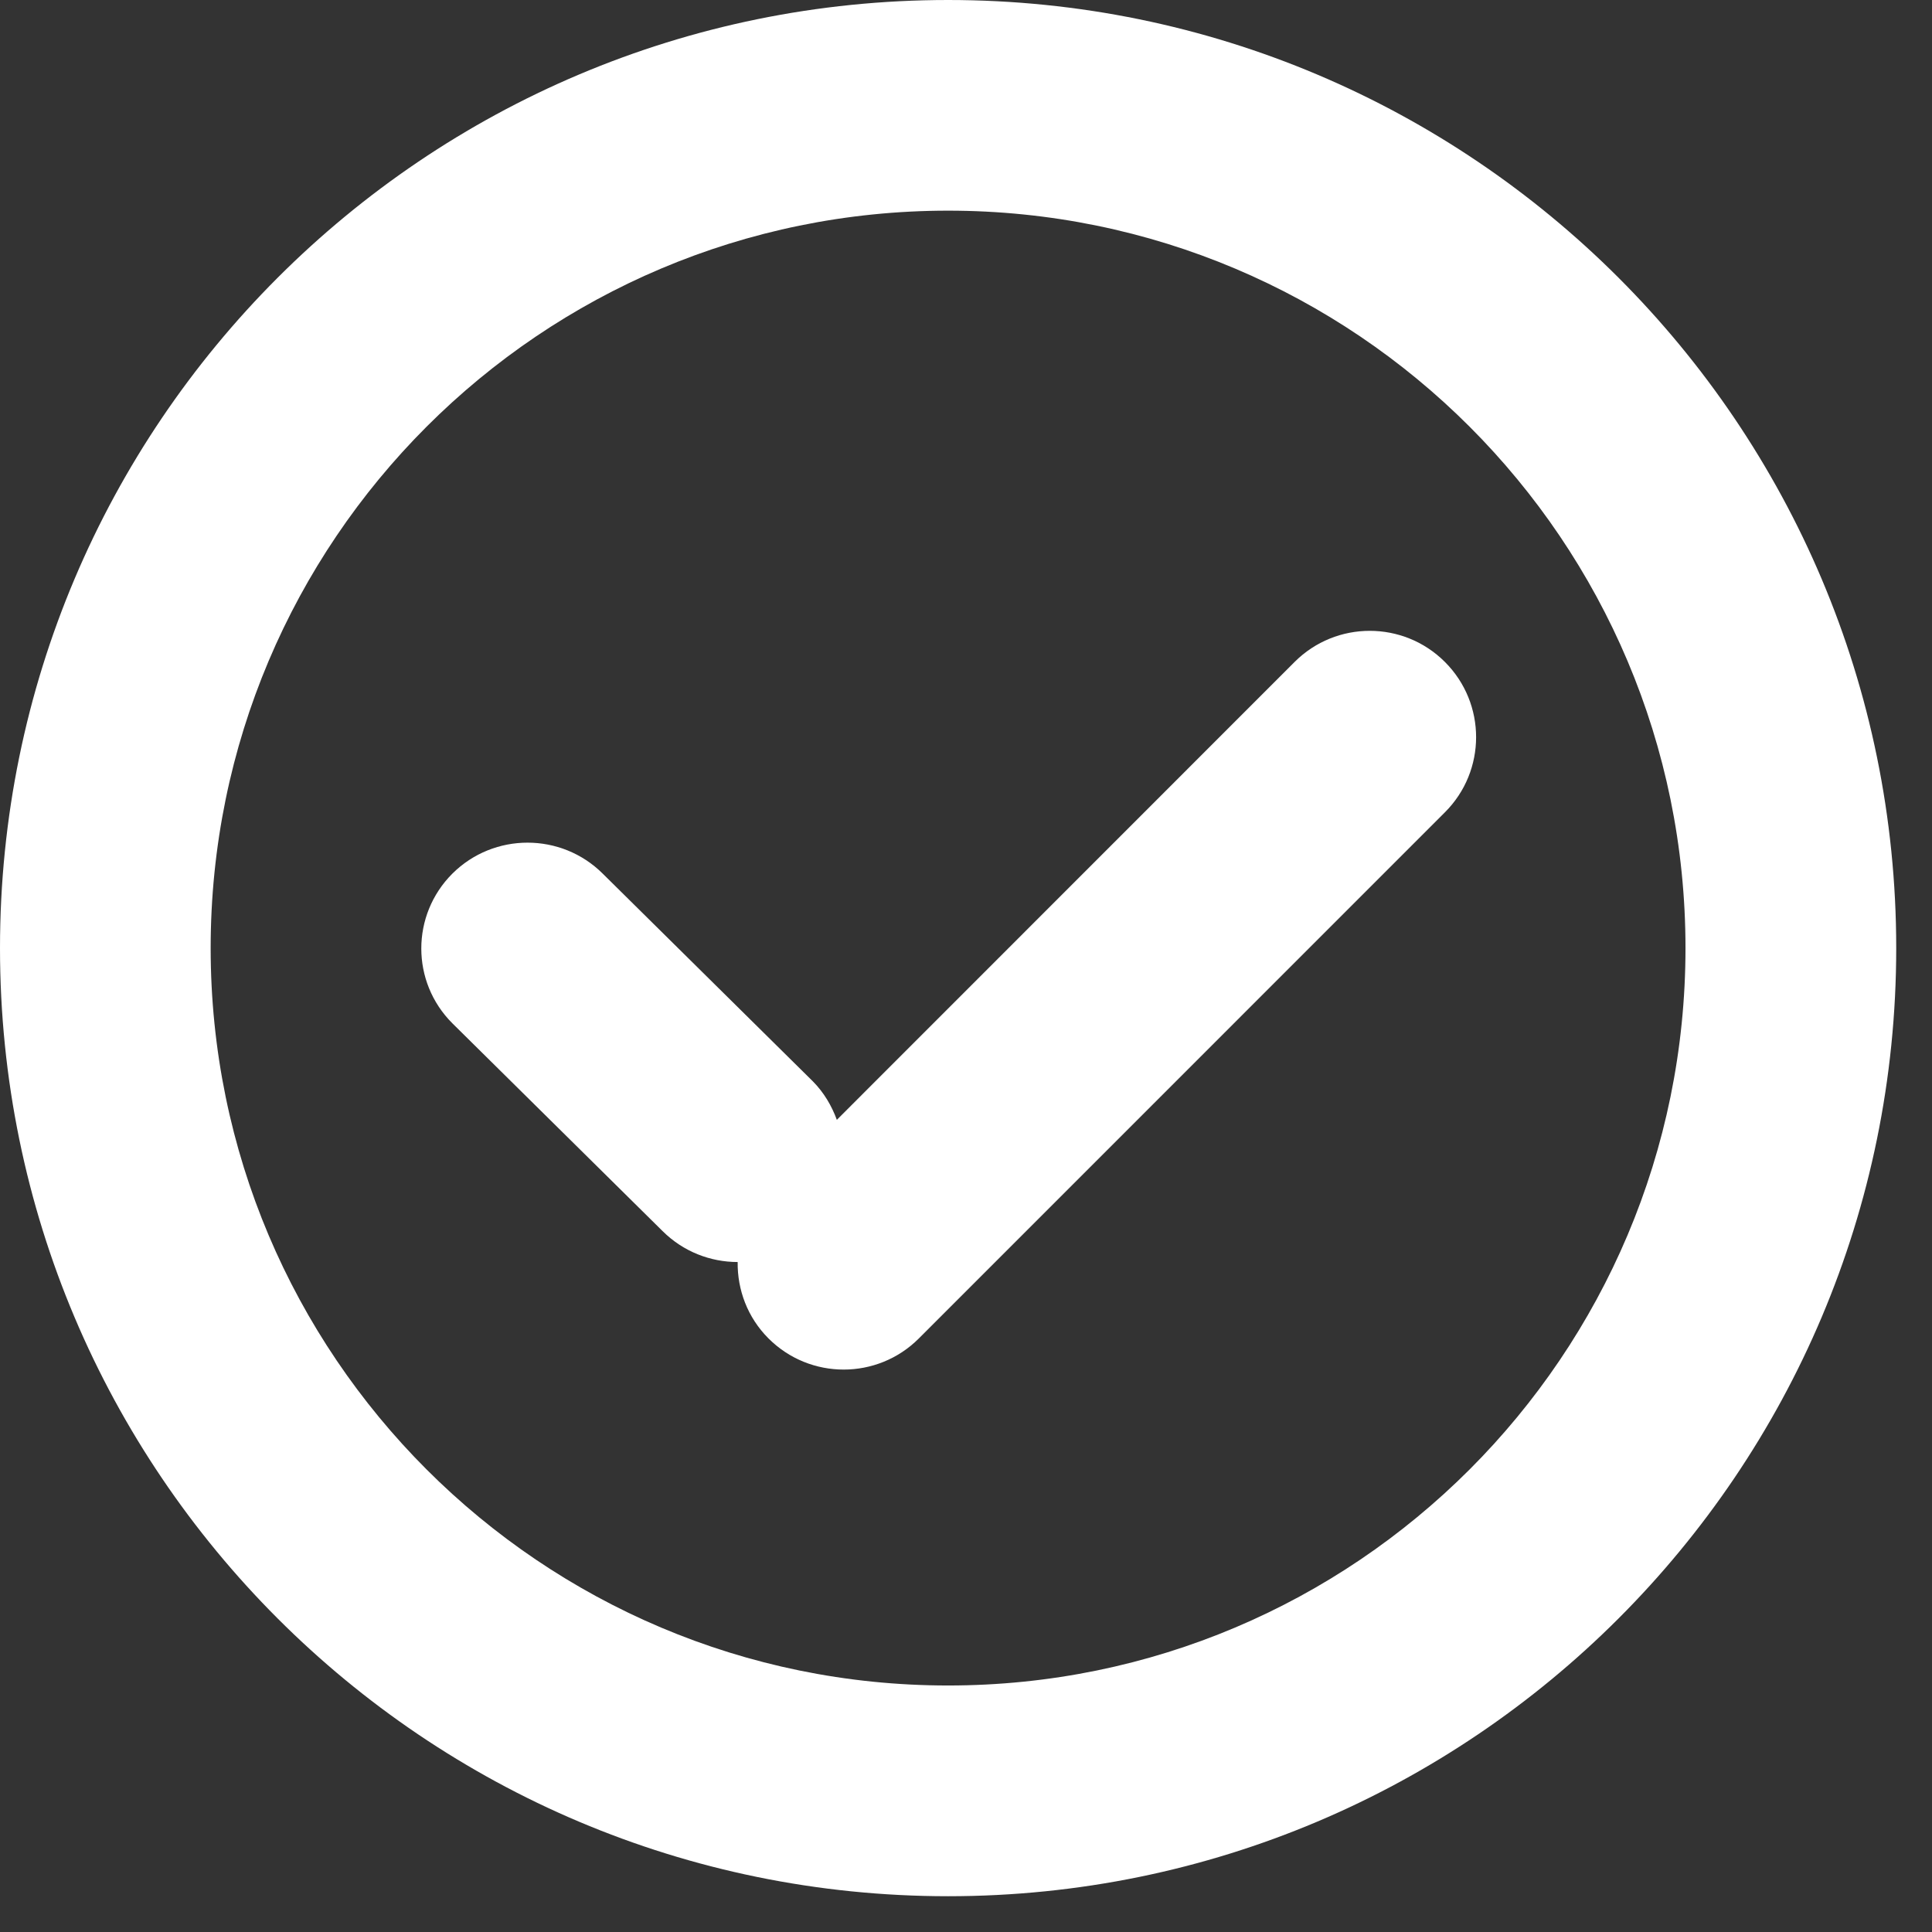 <svg width="27" height="27" viewBox="0 0 27 27" fill="none" xmlns="http://www.w3.org/2000/svg">
                                        <rect x="0" y="0" width="27" height="27" fill="#333333" stroke="none"/>
                                        <g clip-path="url(#clip0_0_2042)">
                                            <g clip-path="url(#clip1_0_2042)">
                                                <path fill-rule="evenodd" clip-rule="evenodd" d="M20.193 11.352L12.841 18.705C12.261 19.285 11.32 19.285 10.74 18.705C10.445 18.41 10.304 18.023 10.309 17.637C9.929 17.637 9.549 17.493 9.259 17.204L6.322 14.301C5.743 13.723 5.743 12.788 6.322 12.209C6.902 11.632 7.843 11.632 8.423 12.209L11.36 15.112C11.516 15.27 11.623 15.454 11.695 15.65L18.092 9.251C18.672 8.671 19.613 8.671 20.193 9.251C20.774 9.832 20.774 10.772 20.193 11.352M13.25 2.944C7.558 2.944 2.944 7.557 2.944 13.25C2.944 18.942 7.558 23.555 13.25 23.555C18.942 23.555 23.555 18.942 23.555 13.25C23.555 7.557 18.942 2.944 13.25 2.944ZM13.25 26.5C5.932 26.5 0 20.567 0 13.25C0 5.932 5.932 0 13.25 0C20.567 0 26.5 5.932 26.5 13.25C26.5 20.567 20.567 26.5 13.25 26.5Z" fill="white"></path>
                                            </g>
                                        </g>
                                        <defs>
                                            <clipPath id="clip0_0_2042">
                                                <rect width="26.5" height="26.5" fill="white"></rect>
                                            </clipPath>
                                            <clipPath id="clip1_0_2042">
                                                <rect width="26.5" height="26.5" fill="white"></rect>
                                            </clipPath>
                                        </defs>
                                    </svg>